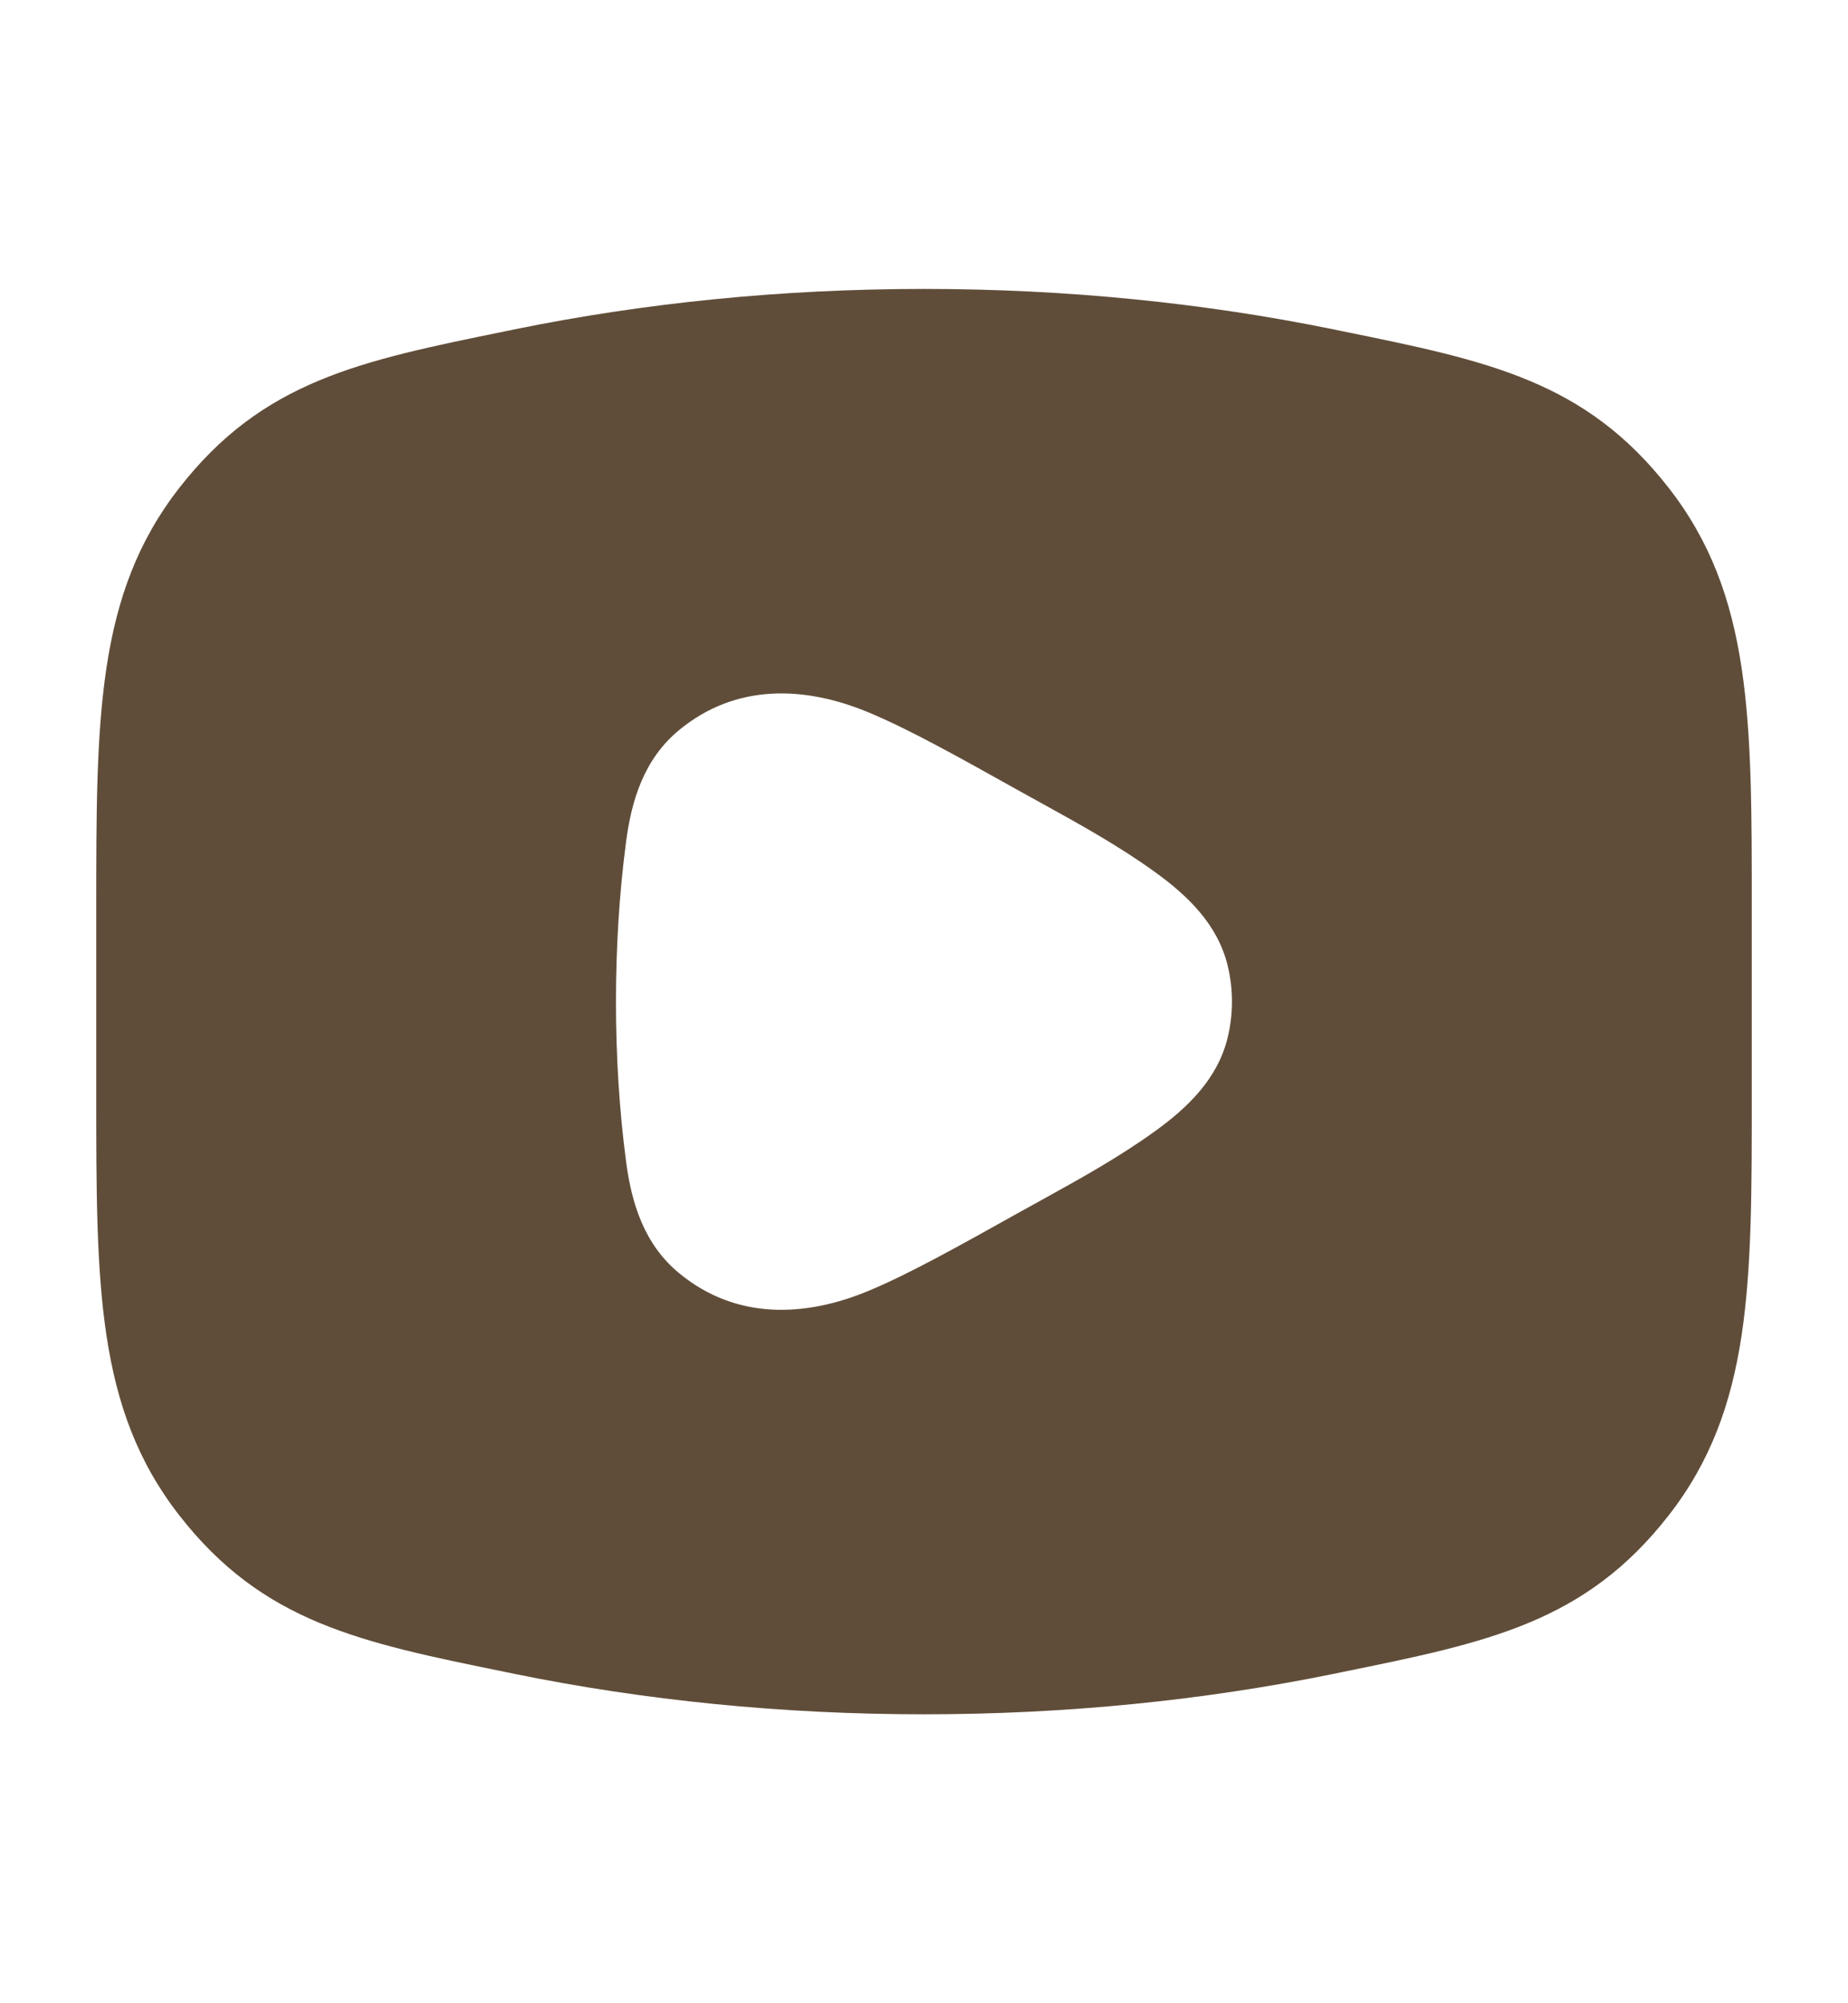 <svg width="12" height="13" viewBox="0 0 12 13" fill="none" xmlns="http://www.w3.org/2000/svg">
<path fill-rule="evenodd" clip-rule="evenodd" d="M3.348 2.136C4.178 1.967 5.071 1.875 6 1.875C6.929 1.875 7.822 1.967 8.652 2.136L8.715 2.149C9.663 2.342 10.294 2.47 10.838 3.169C11.376 3.861 11.376 4.664 11.375 5.906V7.094C11.376 8.336 11.376 9.139 10.838 9.831C10.294 10.53 9.663 10.658 8.715 10.851L8.652 10.864C7.822 11.033 6.929 11.125 6 11.125C5.071 11.125 4.178 11.033 3.348 10.864L3.285 10.851C2.337 10.658 1.706 10.53 1.162 9.831C0.624 9.139 0.625 8.336 0.625 7.094L0.625 5.906C0.625 4.664 0.624 3.861 1.162 3.169C1.706 2.47 2.337 2.342 3.285 2.149L3.348 2.136ZM5.647 4.626C5.907 4.735 6.222 4.911 6.607 5.126C6.657 5.154 6.708 5.182 6.759 5.21C7.011 5.349 7.264 5.489 7.497 5.657C7.707 5.808 7.906 5.995 7.972 6.267C8.009 6.42 8.009 6.579 7.972 6.733C7.906 7.005 7.707 7.192 7.497 7.343C7.264 7.511 7.011 7.651 6.759 7.79C6.708 7.818 6.657 7.846 6.607 7.874C6.222 8.089 5.907 8.265 5.647 8.374C5.226 8.551 4.779 8.565 4.412 8.264C4.182 8.076 4.1 7.806 4.065 7.534C3.978 6.877 3.978 6.123 4.065 5.466C4.1 5.194 4.182 4.924 4.412 4.736C4.779 4.435 5.226 4.449 5.647 4.626Z" fill="#604D39"/>
</svg>
